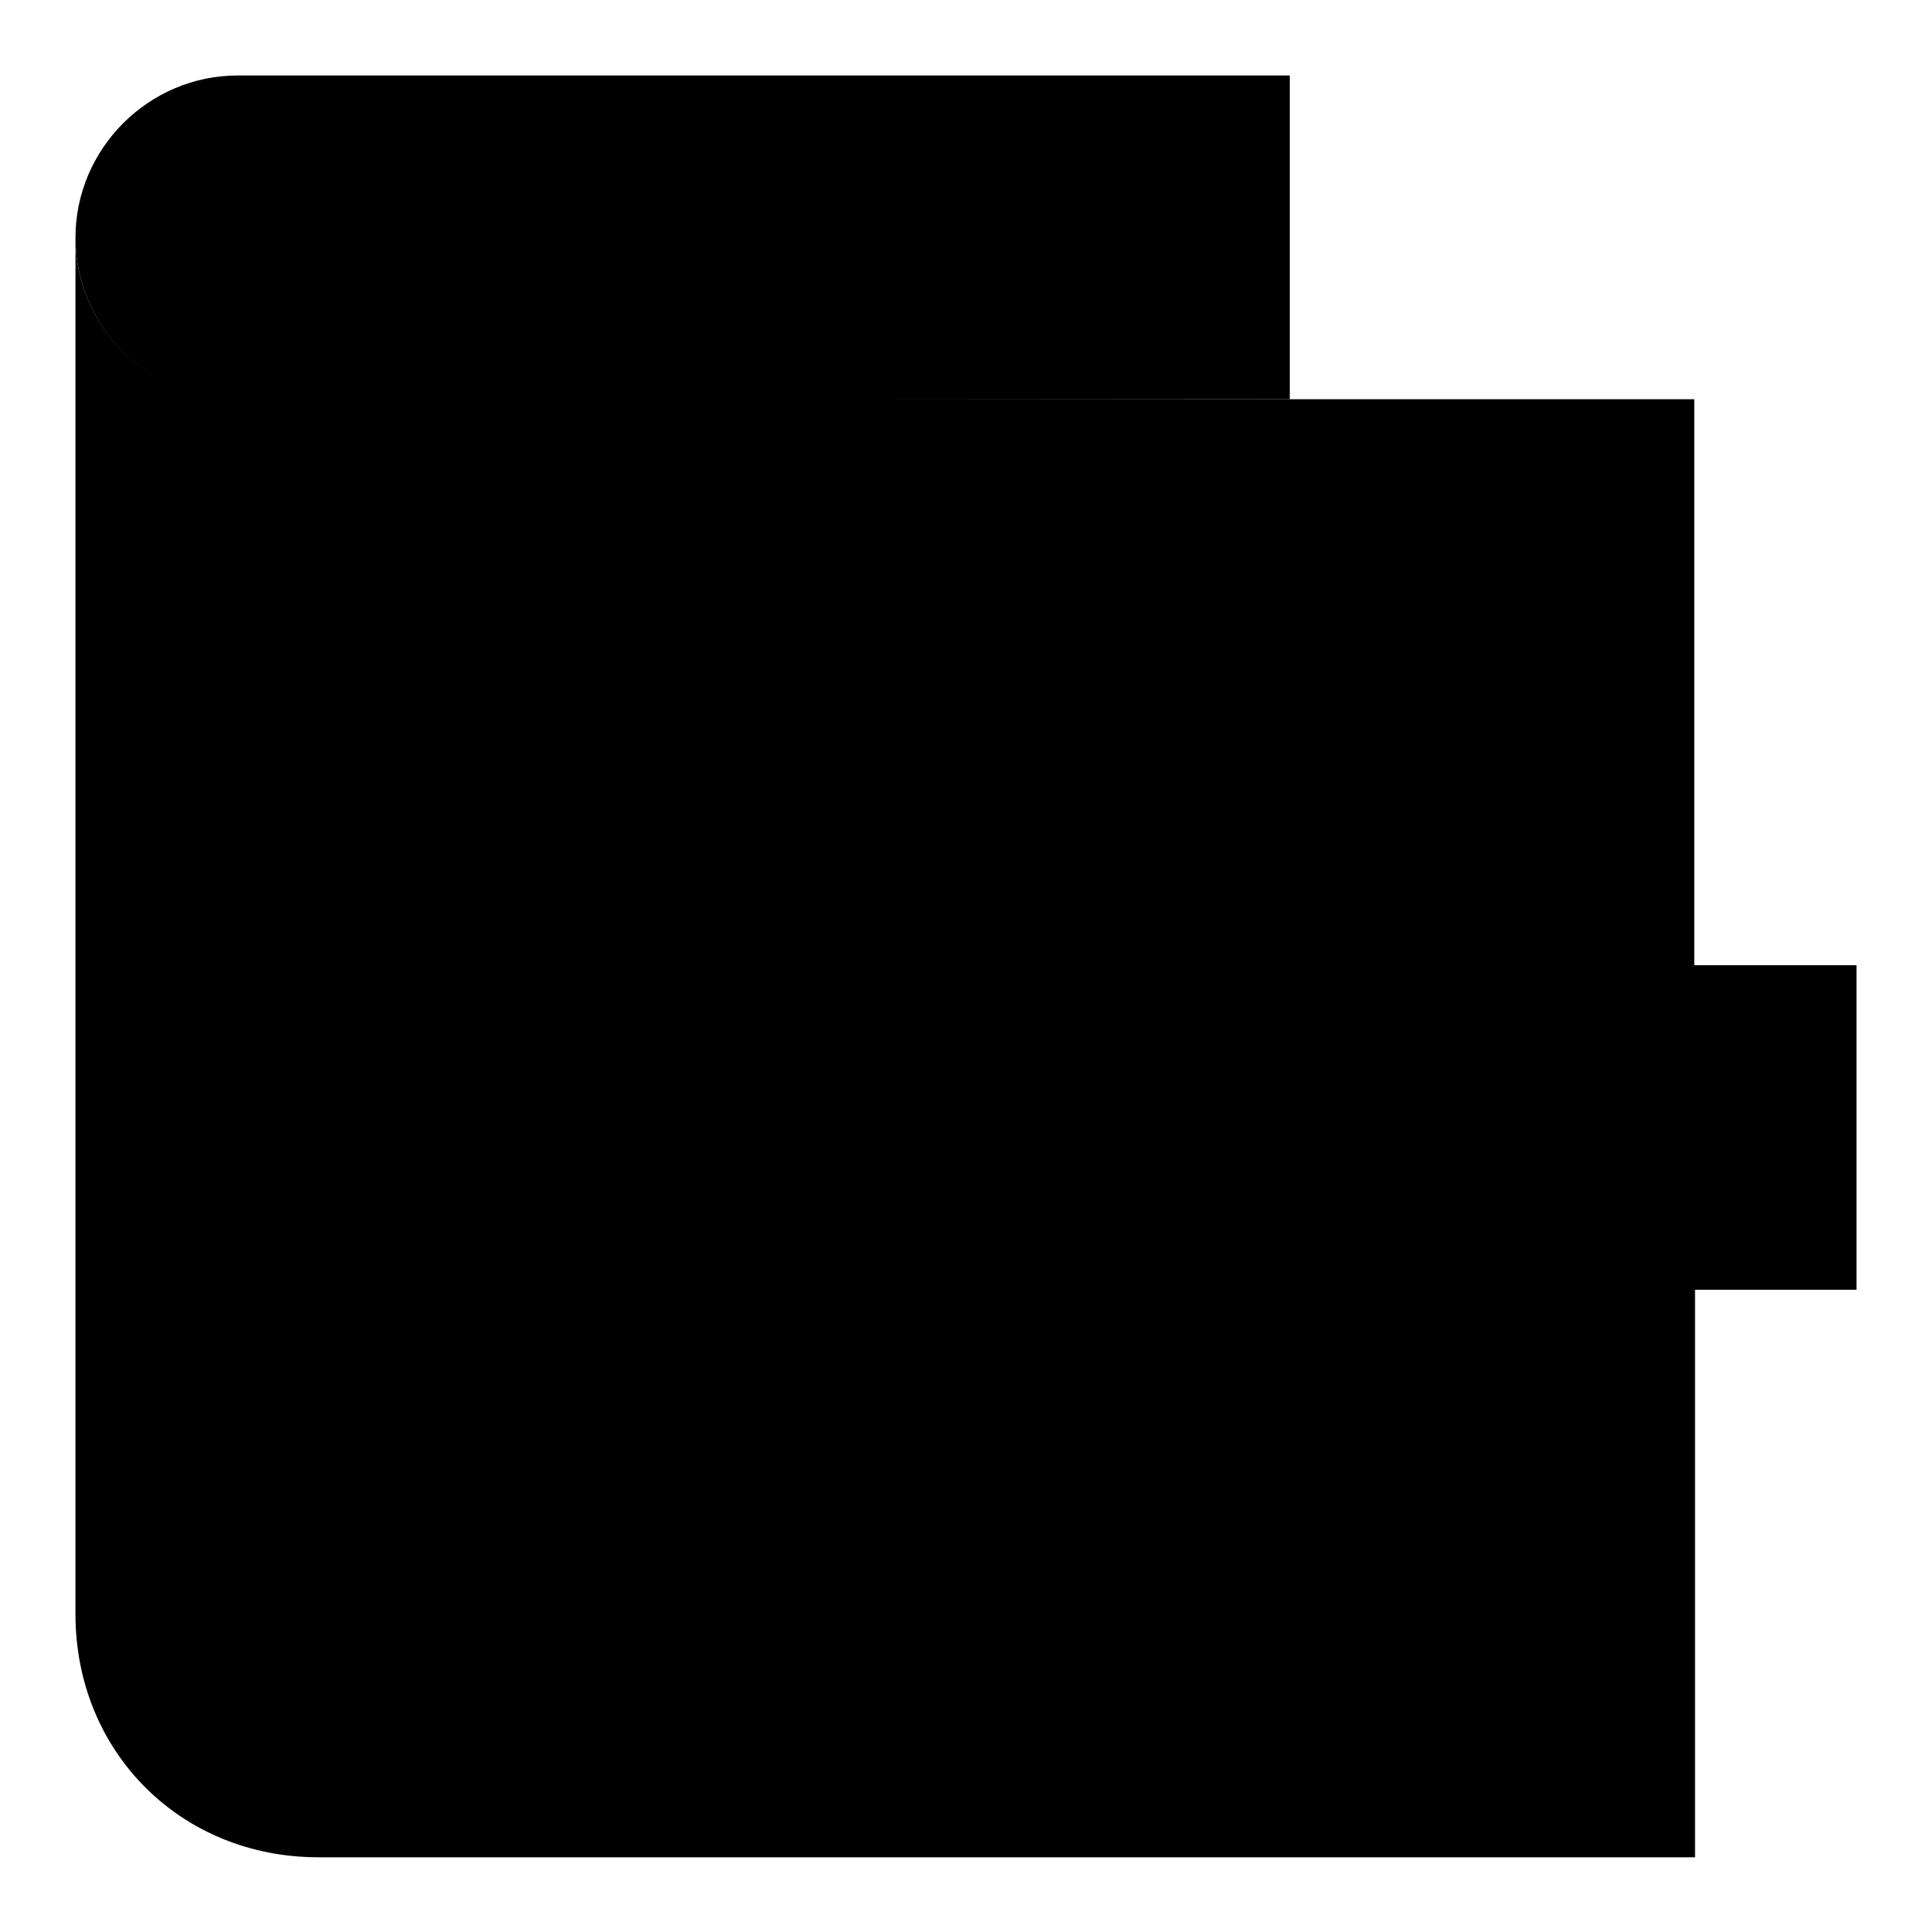 <?xml version="1.0" encoding="utf-8"?>
<!-- Svg Vector Icons : http://www.onlinewebfonts.com/icon -->
<!DOCTYPE svg PUBLIC "-//W3C//DTD SVG 1.1//EN" "http://www.w3.org/Graphics/SVG/1.1/DTD/svg11.dtd">
<svg version="1.1" xmlns="http://www.w3.org/2000/svg" xmlns:xlink="http://www.w3.org/1999/xlink" x="0px" y="0px" viewBox="0 0 256 256" enable-background="new 0 0 256 256" xml:space="preserve">
<g><g><path fill="#000000" d="M10,31.5"/><path fill="#000000" d="M224.5,128V52.9H31.5C19.7,52.9,10,43.3,10,31.5v182.4c0,18.2,13.9,32.2,32.2,32.2h182.4v-75.1"/><path fill="#000000" d="M170.9,52.9V10H31.5C19.7,10,10,19.7,10,31.5l0,0c0,11.8,9.7,21.5,21.5,21.5"/><path fill="#000000" d="M246,170.9h-53.6c-11.8,0-21.5-9.7-21.5-21.5l0,0c0-11.8,9.7-21.5,21.5-21.5H246V170.9z"/></g></g>
</svg>
